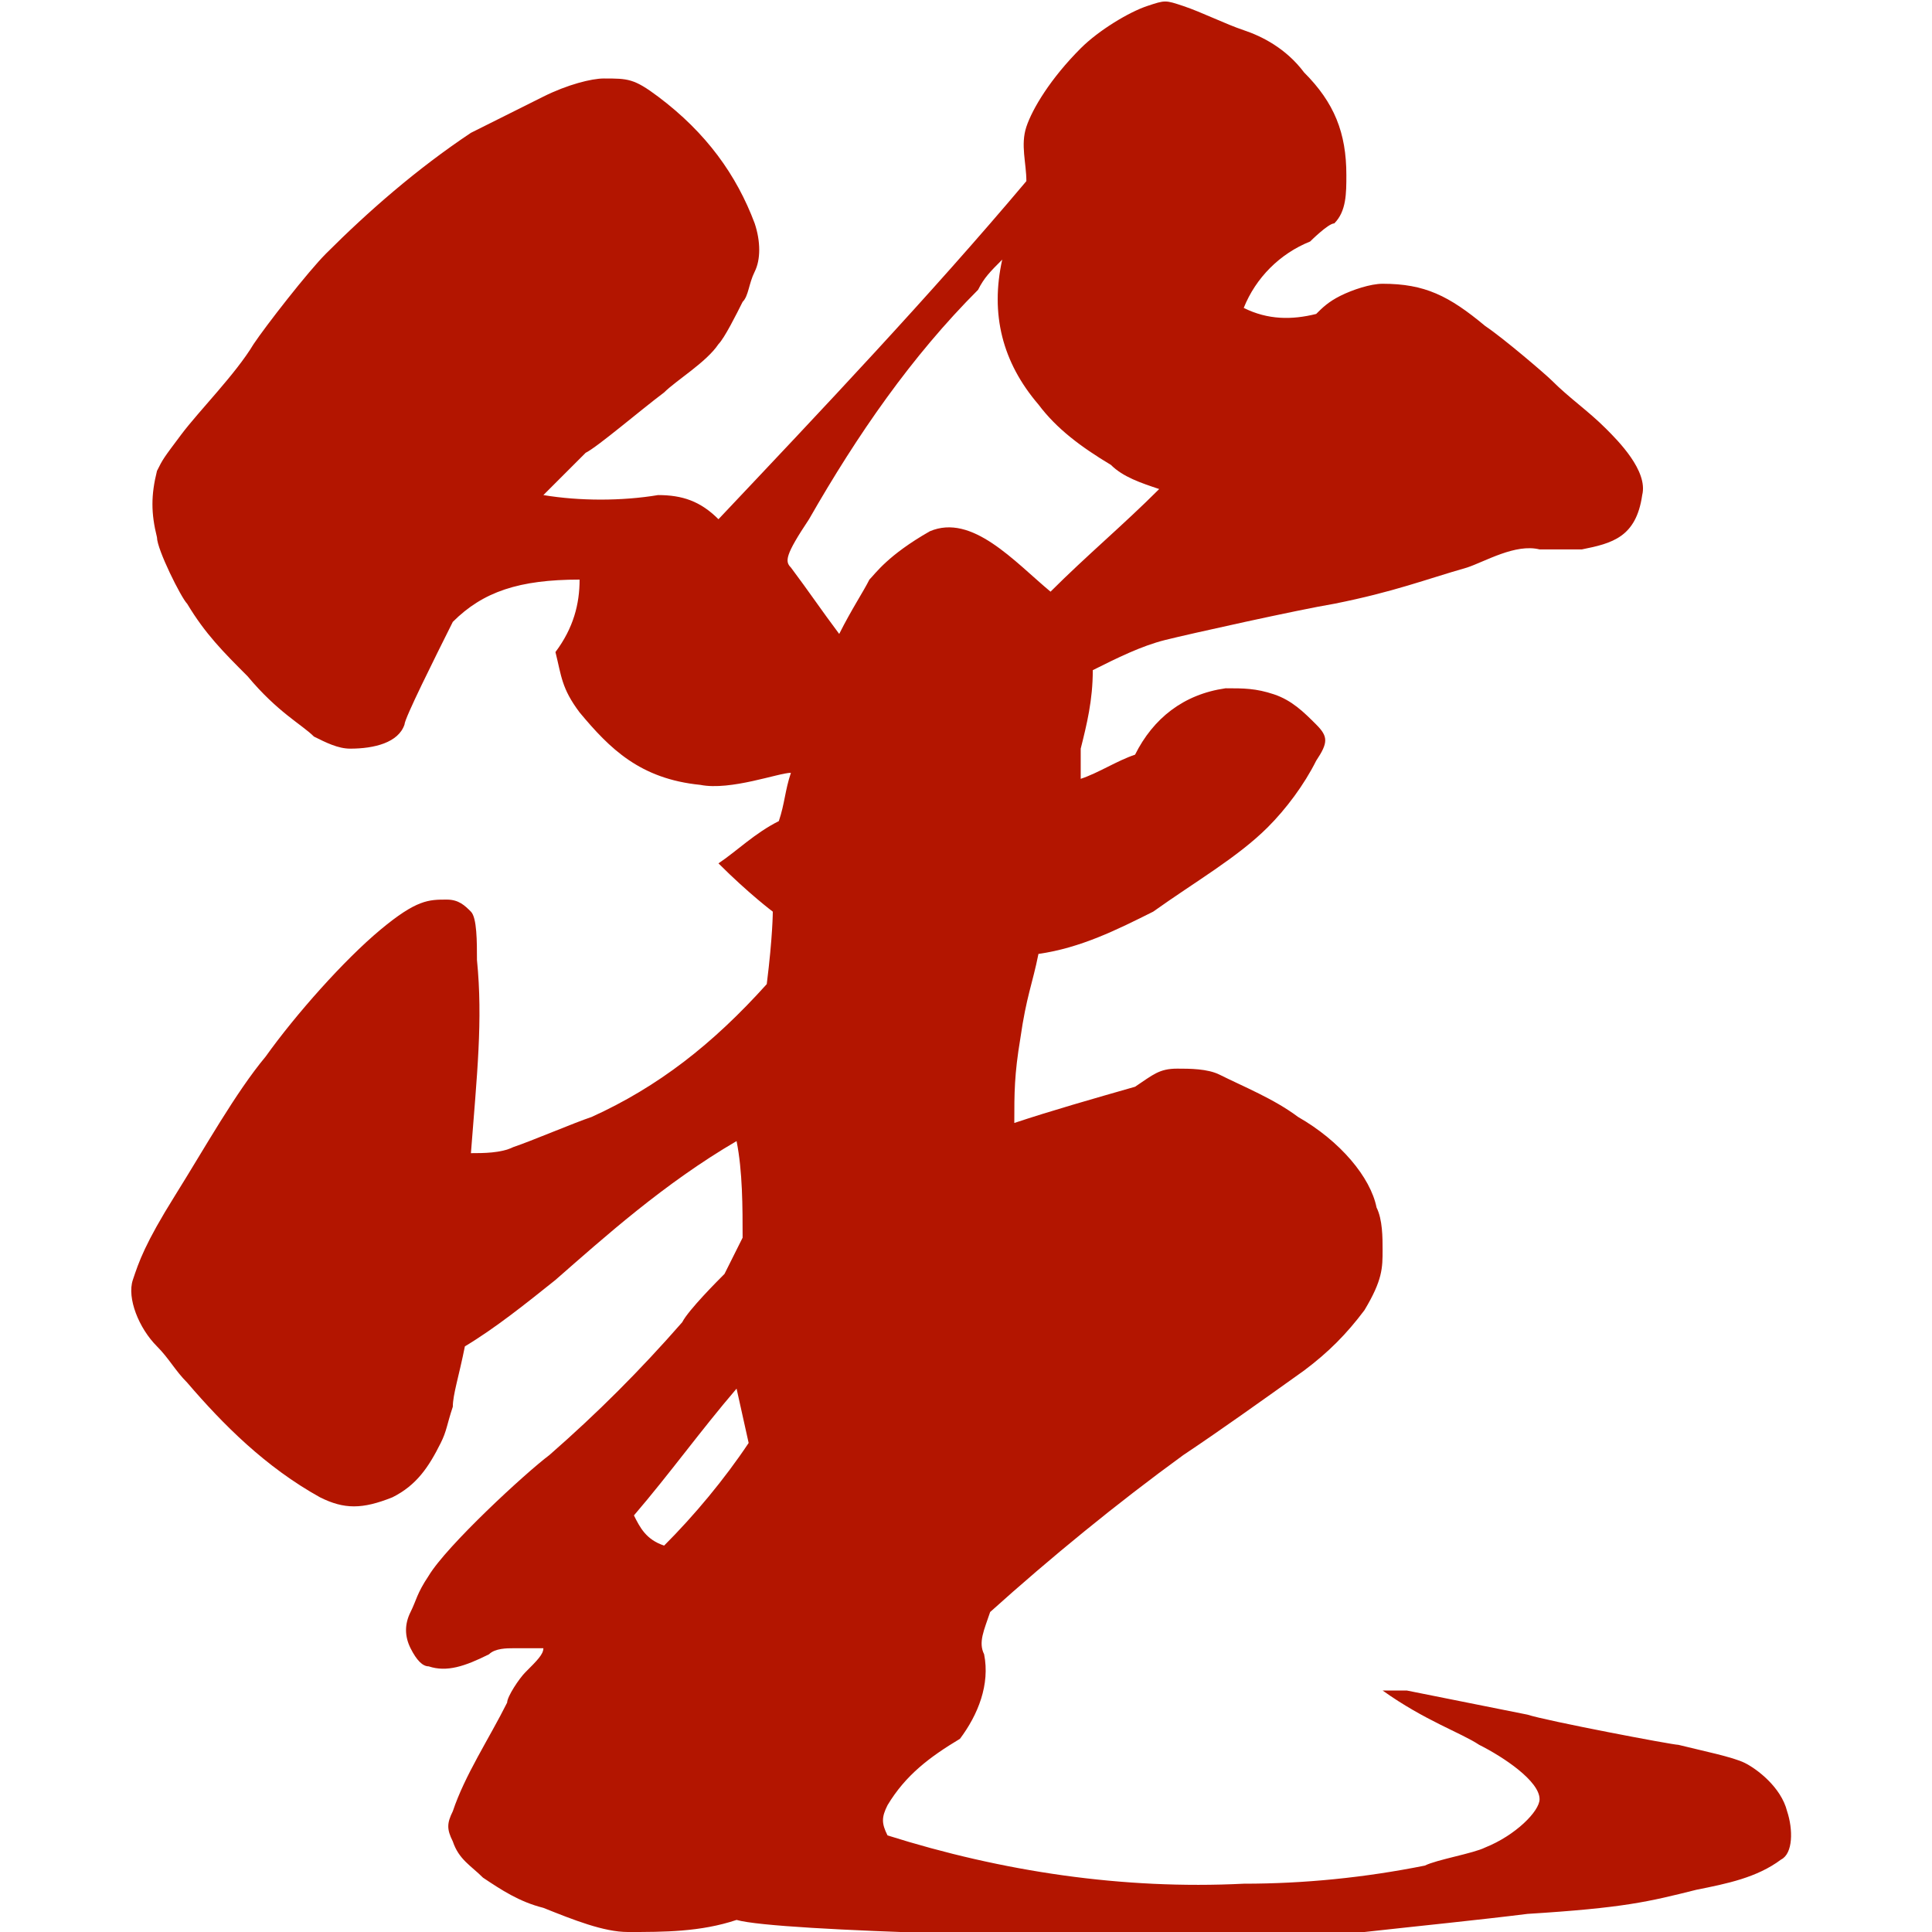 <?xml version="1.0" encoding="utf-8"?>
<!-- Generator: Adobe Illustrator 28.2.0, SVG Export Plug-In . SVG Version: 6.00 Build 0)  -->
<svg version="1.1" id="レイヤー_1" xmlns="http://www.w3.org/2000/svg" xmlns:xlink="http://www.w3.org/1999/xlink" x="0px"
	 y="0px" viewBox="0 0 32 32" style="enable-background:new 0 0 32 32;" xml:space="preserve">
<style type="text/css">
	.st0{fill:#b31500;}
</style>
<g>
	<g>
		<path class="st0" d="M21.6,1.2c0.5,0.5,0.7,1,0.7,1.7c0,0.3,0,0.6-0.2,0.8C22,3.7,21.7,4,21.7,4c-0.5,0.2-0.9,0.6-1.1,1.1
			c0.4,0.2,0.8,0.2,1.2,0.1C21.9,5.1,22,5,22.2,4.9c0.2-0.1,0.5-0.2,0.7-0.2c0.7,0,1.1,0.2,1.7,0.7c0.3,0.2,1,0.8,1.1,0.9
			c0.3,0.3,0.6,0.5,0.9,0.8c0.2,0.2,0.7,0.7,0.6,1.1c-0.1,0.7-0.5,0.8-1,0.9c-0.2,0-0.5,0-0.7,0c-0.4-0.1-0.9,0.2-1.2,0.3
			c-0.7,0.2-1.2,0.4-2.2,0.6c-0.6,0.1-2.4,0.5-2.8,0.6c-0.4,0.1-0.8,0.3-1.2,0.5c0,0.5-0.1,0.9-0.2,1.3c0,0.1,0,0.3,0,0.5
			c0.3-0.1,0.6-0.3,0.9-0.4c0.3-0.6,0.8-1,1.5-1.1c0.3,0,0.5,0,0.8,0.1c0.3,0.1,0.5,0.3,0.7,0.5c0.2,0.2,0.2,0.3,0,0.6
			c-0.2,0.4-0.5,0.8-0.8,1.1c-0.5,0.5-1.2,0.9-1.9,1.4c-0.6,0.3-1.2,0.6-1.9,0.7c-0.1,0.5-0.2,0.7-0.3,1.4c-0.1,0.6-0.1,0.9-0.1,1.4
			c0.6-0.2,1.3-0.4,2-0.6c0.3-0.2,0.4-0.3,0.7-0.3c0.2,0,0.5,0,0.7,0.1c0.4,0.2,0.9,0.4,1.3,0.7c0.7,0.4,1.2,1,1.3,1.5
			c0.1,0.2,0.1,0.5,0.1,0.7c0,0.3,0,0.5-0.3,1c-0.3,0.4-0.6,0.7-1,1c-0.7,0.5-1.4,1-2,1.4c-1.1,0.8-2.2,1.7-3.2,2.6
			c-0.1,0.3-0.2,0.5-0.1,0.7c0.1,0.5-0.1,1-0.4,1.4c-0.5,0.3-0.9,0.6-1.2,1.1c-0.1,0.2-0.1,0.3,0,0.5c1.9,0.6,3.9,0.9,5.9,0.8
			c1,0,2-0.1,3-0.3c0.2-0.1,0.8-0.2,1-0.3c0.5-0.2,0.9-0.6,0.9-0.8c0-0.3-0.6-0.7-1-0.9c-0.3-0.2-0.9-0.4-1.6-0.9c0.2,0,0.4,0,0.4,0
			s1,0.2,2,0.4c0.3,0.1,2.4,0.5,2.5,0.5c0.4,0.1,0.9,0.2,1.1,0.3c0.2,0.1,0.6,0.4,0.7,0.8c0.1,0.3,0.1,0.7-0.1,0.8
			c-0.4,0.3-0.9,0.4-1.4,0.5c-0.8,0.2-1.2,0.3-2.8,0.4c-0.8,0.1-1.8,0.2-2.7,0.3c-1.1,0.1-2,0.1-2.7,0.1c-1.8,0-7-0.1-7.7-0.3
			c-0.6,0.2-1.2,0.2-1.8,0.2c-0.4,0-0.9-0.2-1.4-0.4c-0.4-0.1-0.7-0.3-1-0.5c-0.2-0.2-0.4-0.3-0.5-0.6c-0.1-0.2-0.1-0.3,0-0.5
			c0.2-0.6,0.6-1.2,0.9-1.8c0-0.1,0.2-0.4,0.3-0.5C8.9,27.5,9,27.4,9,27.3c-0.2,0-0.4,0-0.5,0c-0.1,0-0.3,0-0.4,0.1
			c-0.4,0.2-0.7,0.3-1,0.2c-0.1,0-0.2-0.1-0.3-0.3c-0.1-0.2-0.1-0.4,0-0.6c0.1-0.2,0.1-0.3,0.3-0.6c0.3-0.5,1.6-1.7,2-2
			c0.8-0.7,1.5-1.4,2.2-2.2c0.1-0.2,0.6-0.7,0.7-0.8c0.1-0.2,0.2-0.4,0.3-0.6c0-0.5,0-1.1-0.1-1.6c-1.2,0.7-2.2,1.6-3,2.3
			c-0.5,0.4-1,0.8-1.5,1.1c-0.1,0.5-0.2,0.8-0.2,1c-0.1,0.3-0.1,0.4-0.2,0.6c-0.2,0.4-0.4,0.7-0.8,0.9C6,25,5.7,25,5.3,24.8
			c-0.9-0.5-1.6-1.2-2.2-1.9c-0.2-0.2-0.3-0.4-0.5-0.6c-0.3-0.3-0.5-0.8-0.4-1.1c0.1-0.3,0.2-0.6,0.7-1.4s1-1.7,1.5-2.3
			c0.5-0.7,1.3-1.6,1.9-2.1c0.6-0.5,0.8-0.5,1.1-0.5c0.2,0,0.3,0.1,0.4,0.2c0.1,0.1,0.1,0.5,0.1,0.8c0.1,1,0,1.9-0.1,3.2
			c0.2,0,0.5,0,0.7-0.1c0.3-0.1,1-0.4,1.3-0.5c1.1-0.5,2-1.2,2.9-2.2c0.1-0.8,0.1-1.2,0.1-1.2s-0.4-0.3-0.9-0.8
			c0.3-0.2,0.6-0.5,1-0.7c0.1-0.3,0.1-0.5,0.2-0.8c-0.2,0-1,0.3-1.5,0.2c-1-0.1-1.5-0.6-2-1.2c-0.3-0.4-0.3-0.6-0.4-1
			c0.3-0.4,0.4-0.8,0.4-1.2C8.6,9.6,8,9.8,7.5,10.3c-0.3,0.6-0.8,1.6-0.8,1.7c-0.1,0.3-0.5,0.4-0.9,0.4c-0.2,0-0.4-0.1-0.6-0.2
			C5,12,4.6,11.8,4.1,11.2c-0.4-0.4-0.7-0.7-1-1.2C3,9.9,2.6,9.1,2.6,8.9c-0.1-0.4-0.1-0.7,0-1.1C2.7,7.6,2.7,7.6,3,7.2
			c0.3-0.4,0.9-1,1.2-1.5c0.2-0.3,0.9-1.2,1.2-1.5c0.7-0.7,1.5-1.4,2.4-2C8.2,2,8.6,1.8,9,1.6c0.4-0.2,0.8-0.3,1-0.3
			c0.4,0,0.5,0,0.9,0.3c0.8,0.6,1.3,1.3,1.6,2.1c0.1,0.3,0.1,0.6,0,0.8c-0.1,0.2-0.1,0.4-0.2,0.5c-0.1,0.2-0.3,0.6-0.4,0.7
			C11.7,6,11.2,6.3,11,6.5c-0.4,0.3-1.1,0.9-1.3,1C9.6,7.6,9.2,8,9,8.2c0.6,0.1,1.3,0.1,1.9,0c0.4,0,0.7,0.1,1,0.4
			c1.7-1.8,3.5-3.7,5.1-5.6C17,2.7,16.9,2.4,17,2.1c0.1-0.3,0.4-0.8,0.9-1.3c0.3-0.3,0.8-0.6,1.1-0.7c0.3-0.1,0.3-0.1,0.6,0
			c0.3,0.1,0.7,0.3,1,0.4C20.9,0.6,21.3,0.8,21.6,1.2z M12.2,23c-0.6,0.7-1.1,1.4-1.7,2.1c0.1,0.2,0.2,0.4,0.5,0.5
			c0.5-0.5,1-1.1,1.4-1.7L12.2,23z M16.6,4.3c-0.2,0.2-0.3,0.3-0.4,0.5c-1.1,1.1-2,2.4-2.8,3.8C13,9.2,13,9.3,13.1,9.4
			c0.3,0.4,0.5,0.7,0.8,1.1c0.2-0.4,0.4-0.7,0.5-0.9c0.1-0.1,0.3-0.4,1-0.8c0.7-0.3,1.4,0.5,2,1c0.6-0.6,1.2-1.1,1.8-1.7V8.1
			c-0.3-0.1-0.6-0.2-0.8-0.4c-0.5-0.3-0.9-0.6-1.2-1C16.6,6,16.4,5.2,16.6,4.3z"/>
	</g>
</g>
</svg>
